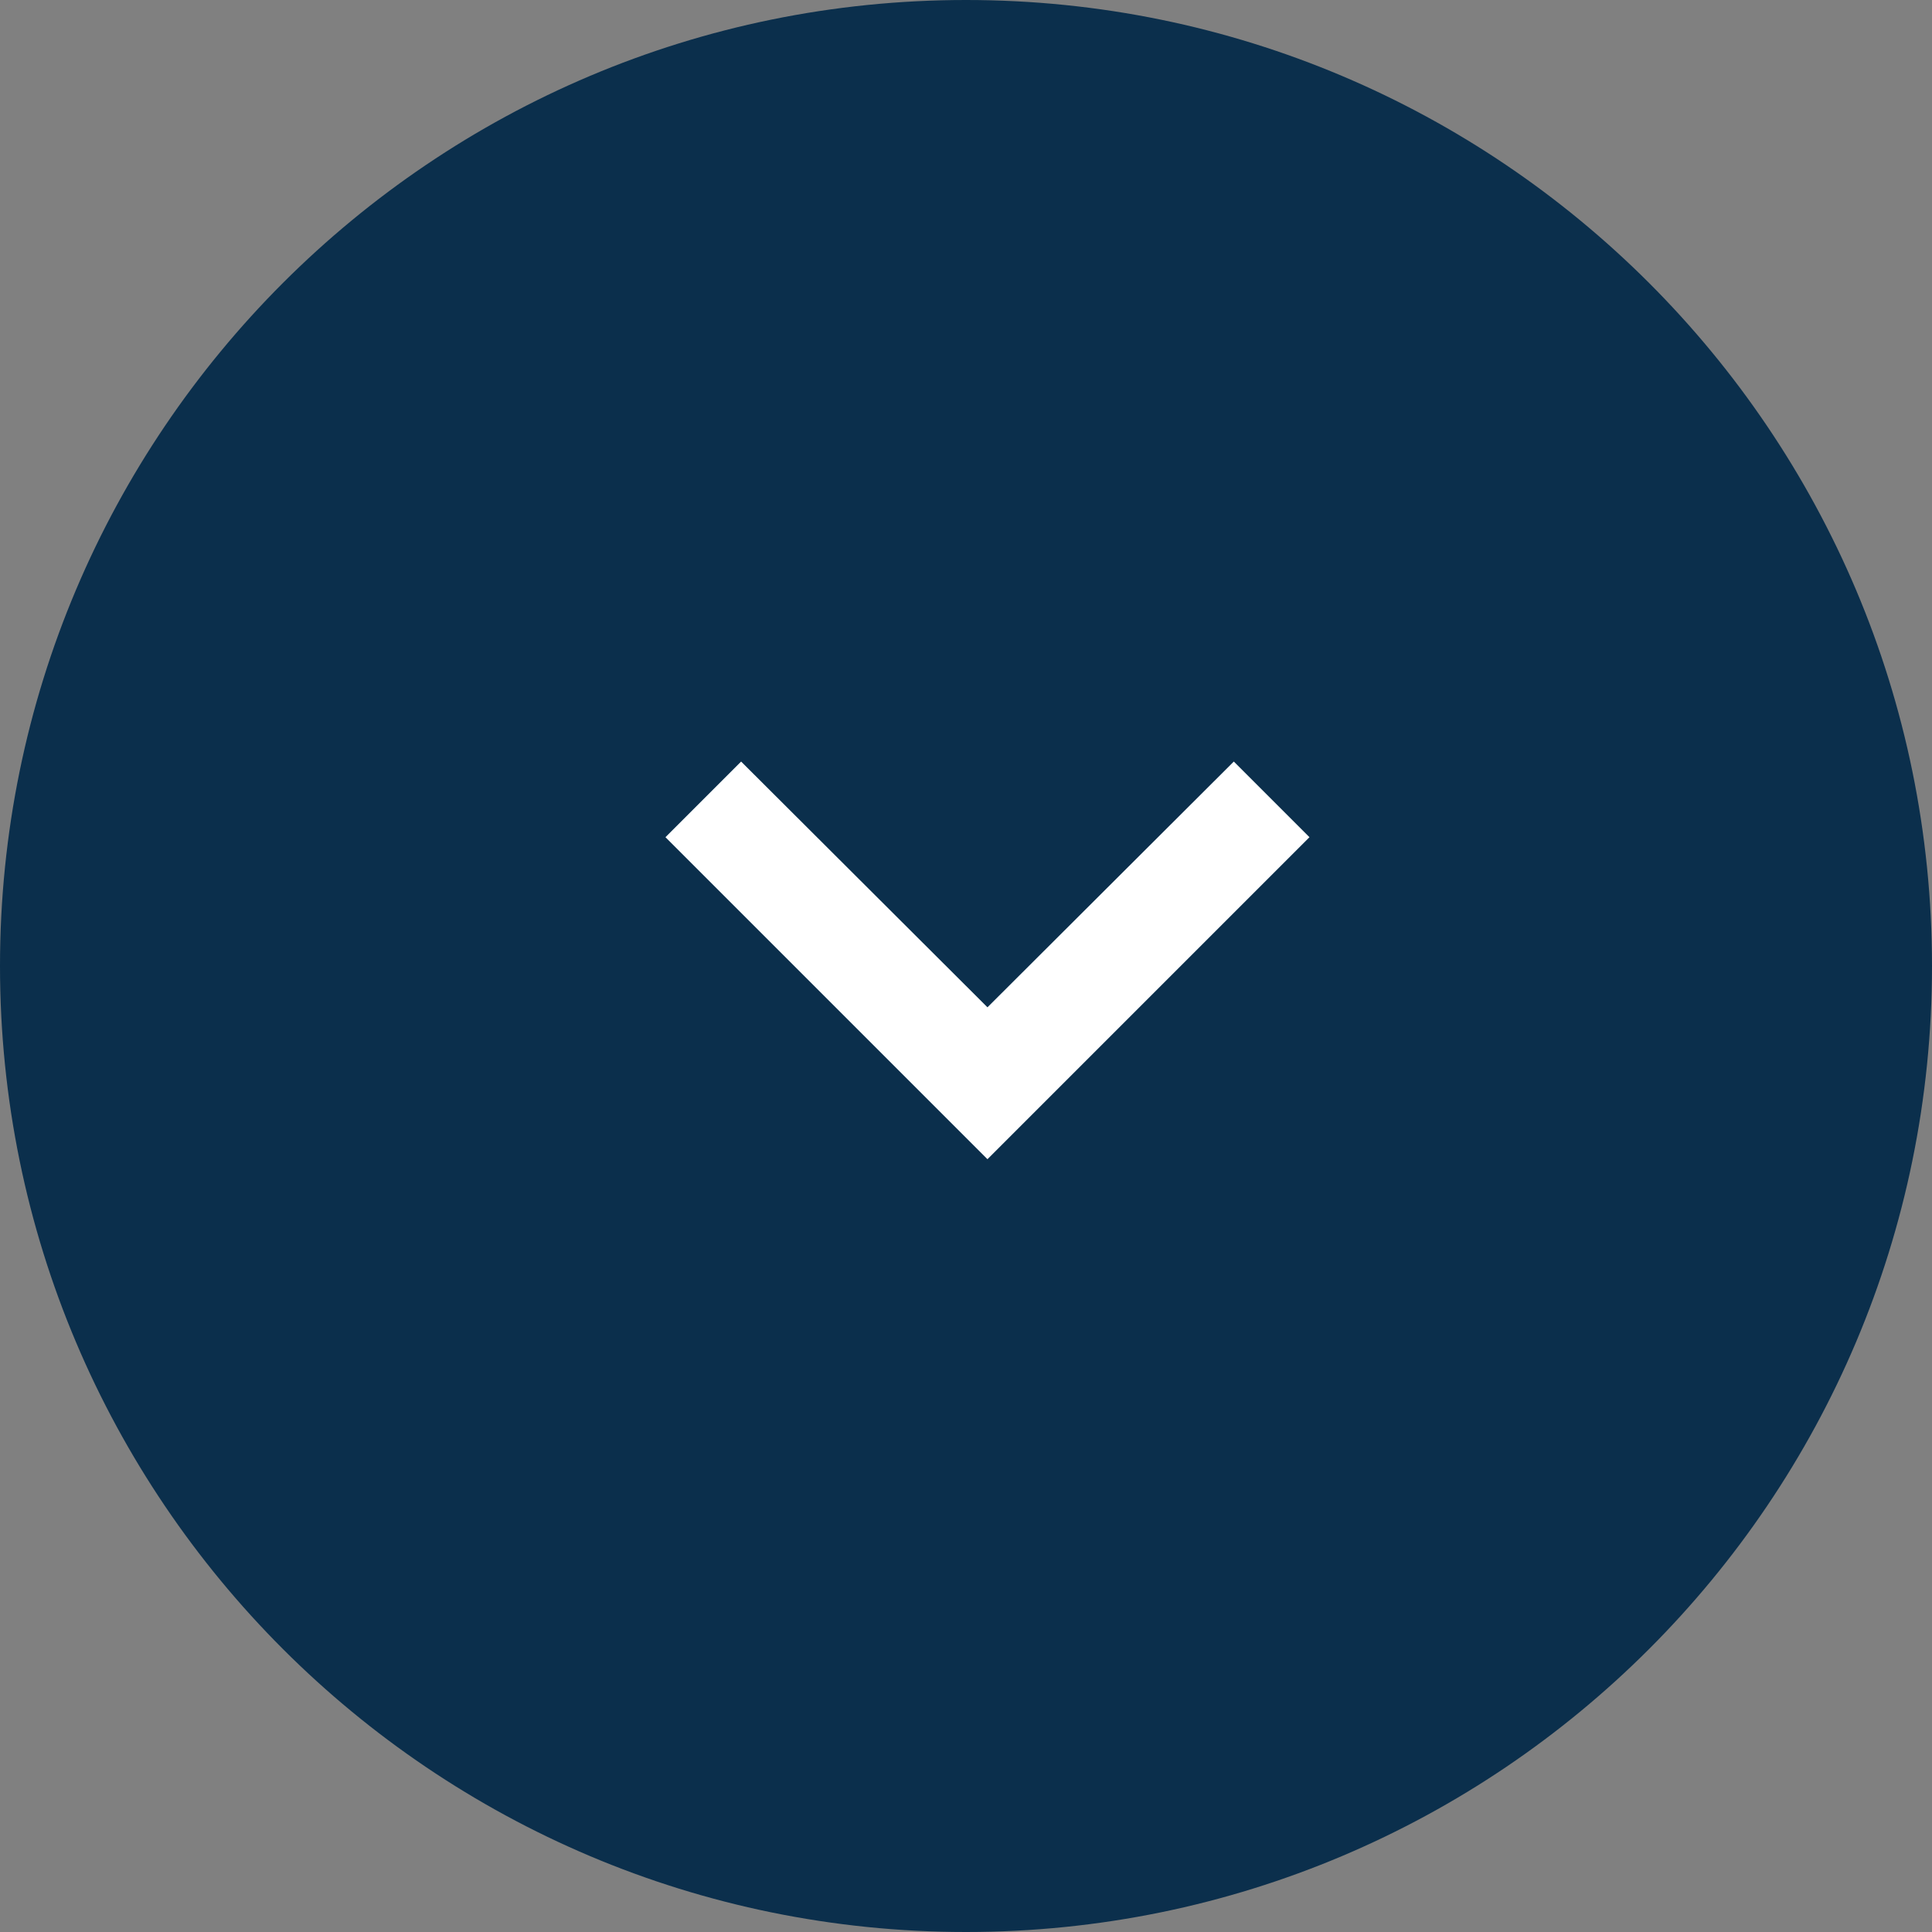 <?xml version="1.0" encoding="UTF-8"?>
<svg xmlns="http://www.w3.org/2000/svg" width="45" height="45" viewBox="0 0 45 45" fill="none">
  <rect x="0" y="0" width="45" height="45" fill="#808080" stroke="none"/>
  <path d="M0 22.5C-1.08635e-06 10.074 10.074 1.08635e-06 22.5 0C34.926 -1.08635e-06 45 10.074 45 22.5C45 34.926 34.926 45 22.5 45C10.074 45 1.08635e-06 34.926 0 22.5Z" fill="#0B2F4C"></path>
  <path d="M23 27L30.5 19.5L28.738 17.738L23 23.462L17.262 17.738L15.5 19.5L23 27Z" fill="white"></path>
</svg>
